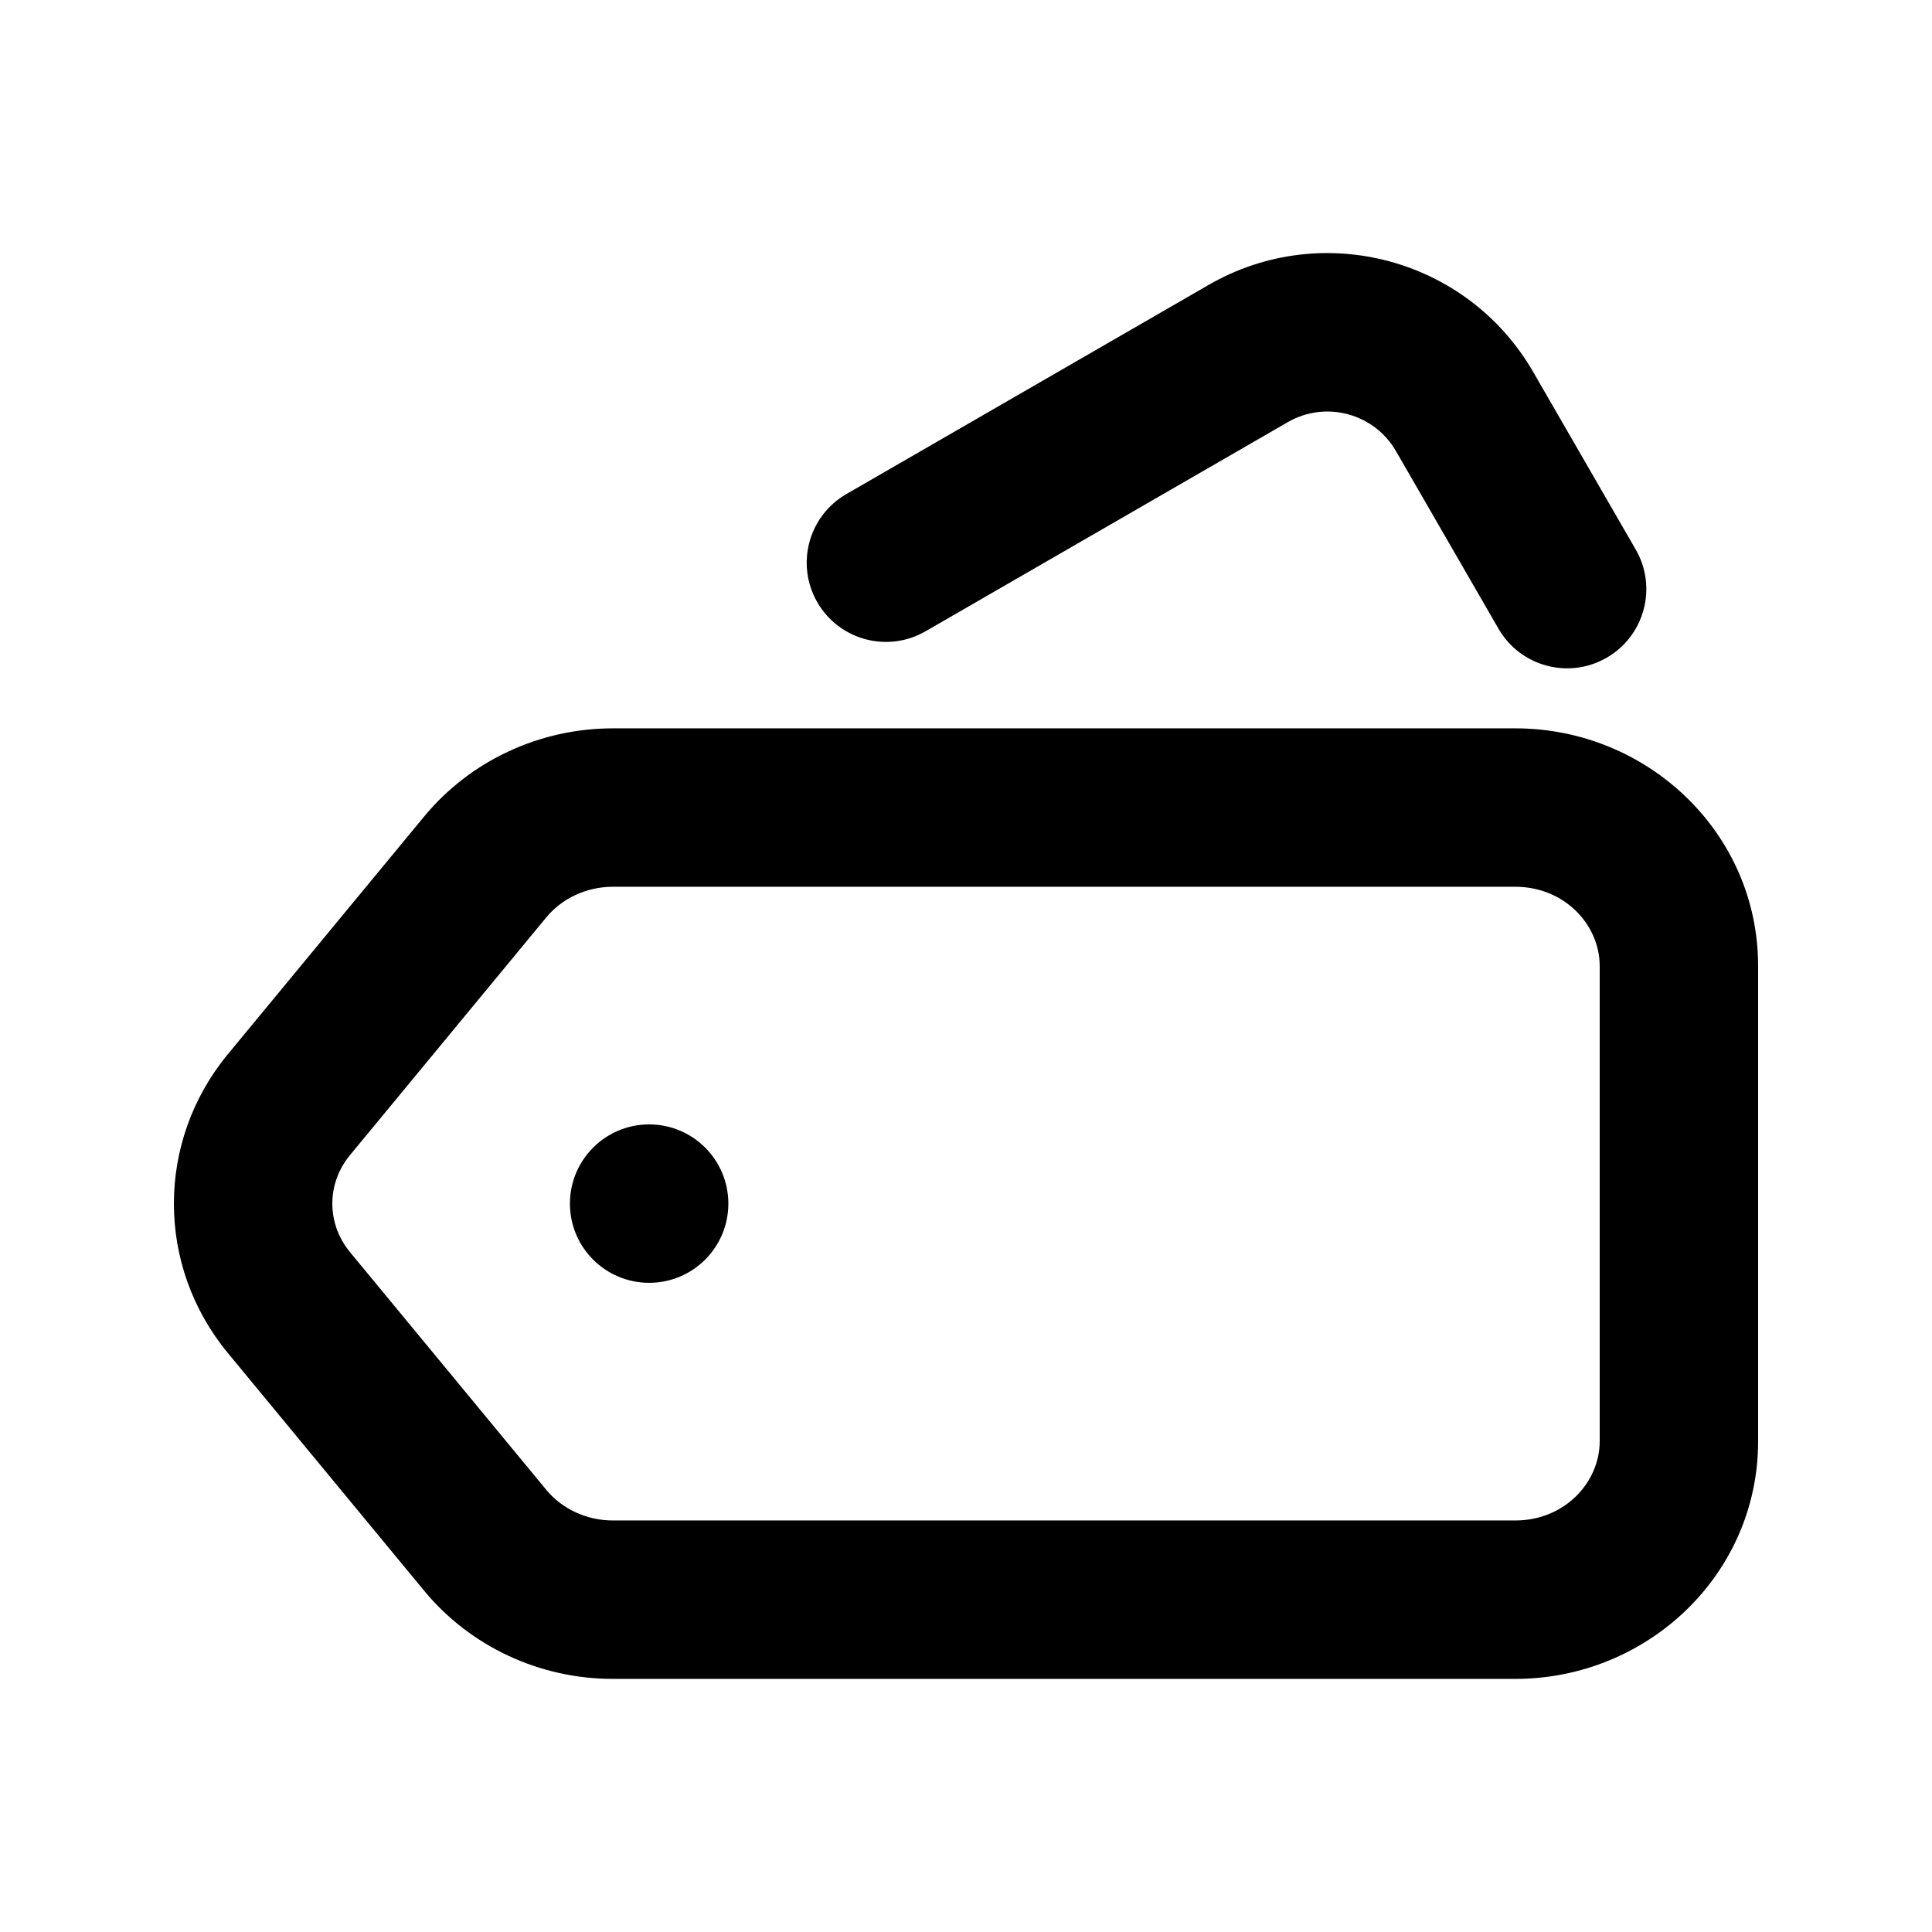 <?xml version="1.0" encoding="UTF-8"?>
<!-- Uploaded to: ICON Repo, www.iconrepo.com, Generator: ICON Repo Mixer Tools -->
<svg fill="#000000" width="800px" height="800px" version="1.1" viewBox="144 144 512 512" xmlns="http://www.w3.org/2000/svg">
 <g>
  <path d="m513.95 263.56c-5.797-10.043-18.637-13.48-28.676-7.684l-95.996 55.422c-10.043 5.797-22.879 2.356-28.676-7.684-5.797-10.039-2.359-22.879 7.684-28.676l95.996-55.426c30.121-17.387 68.637-7.066 86.027 23.055l27.168 47.055c5.797 10.043 2.356 22.879-7.684 28.676-10.039 5.797-22.879 2.359-28.676-7.684z"/>
  <path d="m316.03 483.96c11.594 0 20.992-9.395 20.992-20.988 0-11.598-9.398-20.992-20.992-20.992s-20.992 9.395-20.992 20.992c0 11.594 9.398 20.988 20.992 20.988z"/>
  <path d="m306.41 337.02c-19.285 0-37.727 8.488-50.023 23.383l-52.004 62.977c-19.066 23.09-19.066 56.094 0 79.184l52.004 62.977c12.297 14.898 30.738 23.383 50.023 23.383h239.18c34.895 0 64.328-27.57 64.328-62.977v-125.95c0-35.406-29.434-62.977-64.328-62.977zm-17.652 50.113c4.148-5.023 10.613-8.129 17.652-8.129h239.18c12.973 0 22.344 10.02 22.344 20.992v125.95c0 10.973-9.371 20.992-22.344 20.992h-239.18c-7.039 0-13.504-3.106-17.652-8.129l-52-62.977c-6.254-7.574-6.254-18.148 0-25.723z" fill-rule="evenodd"/>
 </g>
</svg>